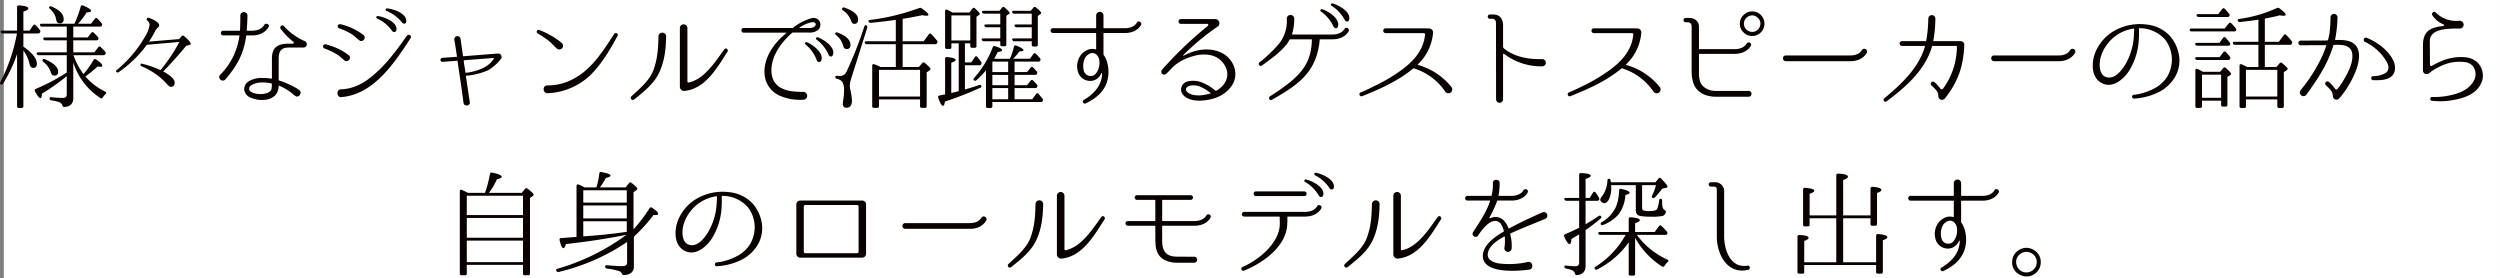<svg xmlns="http://www.w3.org/2000/svg" width="320.891mm" height="35.745mm" viewBox="0 0 909.612 101.325"><rect x="0" y="0" width="909.612" height="101.325" fill="#808080" stroke="none"/><title>06-title</title><g id="b8b63fc7-a7d1-4ef4-a5c1-a95b1fc7c835" data-name="レイヤー 2"><g id="aa05fd11-0fd3-41d1-a992-51c3f9667803" data-name="扉写真"><rect x="1.385" width="908.227" height="101.325" fill="#fff"/><path d="M7.537,19.982A51.655,51.655,0,0,1,2.415,30.809a.563.563,0,0,1-.874.208c-.25-.167-.292-.458-.084-.791A63.883,63.883,0,0,0,7.495,12.528H2.332a.718.718,0,0,1-.75-.541c-.083-.292.125-.5.625-.5h5.33V2.951a.581.581,0,0,1,.708-.625q3.372.188,3.373,1.125c0,.374-.583.75-1.791,1.125v6.912h2.249l1.332-1.915c.25-.374.583-.374.916-.042q.875.937,1.499,1.749a.684.684,0,0,1,.042.874.795.795,0,0,1-.749.375H9.827v4.789c3.248,2.248,4.914,4.33,4.914,6.246,0,.958-.458,1.499-1.374,1.499-.667,0-1.125-.541-1.333-1.583a12.621,12.621,0,0,0-2.207-4.747V38.971a.613.613,0,0,1-.666.666h-.999a.583.583,0,0,1-.625-.666Zm20.446-.583h7.661l1.416-1.833a.566.566,0,0,1,.916-.084,19.647,19.647,0,0,1,1.624,1.708.639.639,0,0,1,.042.875.772.772,0,0,1-.708.375H28.066A25.637,25.637,0,0,0,31.69,27.311a33.055,33.055,0,0,0,3.664-5.122.576.576,0,0,1,.916-.208c1.541 1,2.29,1.749,2.29,2.29,0,.25-.25.374-.708.374a4.361,4.361,0,0,1-.999-.125,46.691,46.691,0,0,1-4.456,3.664,22.118,22.118,0,0,0,7.204,5.497c.417.208.458.541.125.875a7.283,7.283,0,0,0-.999,1.249c-.25.375-.542.458-.875.208a23.921,23.921,0,0,1-9.868-12.951V36.098c0,1.957-1.083,3.039-3.248,3.164-.459,0-.583-.208-.708-.583a1.916,1.916,0,0,0-1.083-1.125,15.842,15.842,0,0,0-2.998-.708.653.653,0,0,1-.583-.708c0-.333.25-.458.666-.416a37.429,37.429,0,0,0,4.247.25c.875,0,1.333-.417,1.333-1.25V28.061a79.316,79.316,0,0,1-9.036,6.371c-.042,1.083-.208,1.624-.541,1.624-.417,0-1.125-.833-1.999-2.499a.588.588,0,0,1,.333-.875A71.637,71.637,0,0,0,25.609,26.728V20.44h-10.16a.729.729,0,0,1-.75-.5c-.166-.333.083-.541.583-.541H25.609V15.027H17.822a.728.728,0,0,1-.749-.5c-.125-.333.125-.541.583-.541h7.953V10.03H16.615a.729.729,0,0,1-.75-.5c-.125-.333.125-.541.625-.541H28.399a39.039,39.039,0,0,0,2.29-6.246.567.567,0,0,1,.875-.374c1.915.791,2.914,1.457,2.914,1.915,0,.333-.541.541-1.624.583a29.856,29.856,0,0,1-3.123,4.123h4.706l1.416-1.832a.565.565,0,0,1,.916-.042,20.158,20.158,0,0,1,1.499,1.666.752.752,0,0,1,.125.916.737.737,0,0,1-.708.334H27.983v3.955H33.23l1.291-1.665a.566.566,0,0,1,.916-.084c.541.541,1.041,1.041,1.499,1.54a.76.76,0,0,1,.125.916.742.742,0,0,1-.708.333H27.983ZM17.697,21.898c3.165,1.416,4.789,2.915,4.789,4.497a1.27,1.27,0,0,1-1.416,1.458c-.624,0-1.083-.458-1.291-1.333a7.93,7.93,0,0,0-2.706-3.664c-.292-.291-.375-.541-.209-.833A.621.621,0,0,1,17.697,21.898Zm2.415-19.155c2.915,1.208,4.373,2.748,4.373,4.58a1.313,1.313,0,0,1-1.458,1.499c-.749,0-1.166-.499-1.291-1.499a6.284,6.284,0,0,0-2.248-3.706c-.292-.291-.375-.541-.208-.791A.665.665,0,0,1,20.112,2.743Z" transform="translate(-1.324 -0.349)" fill="#090000"/><path d="M64.871,30.393c0,1.041-.458,1.54-1.416,1.54-.374,0-.832-.374-1.499-1.125A25.35,25.35,0,0,0,52.837,24.48a.571.571,0,0,1-.333-.833c.042-.167.291-.208.666-.083a38.303,38.303,0,0,1,6.538,2.29,57.708,57.708,0,0,0,6.87-10.244L54.752,16.651l-.249.333A42.883,42.883,0,0,1,44.55,26.561a.622.622,0,0,1-.916-.083c-.208-.167-.083-.417.25-.708A44.43,44.43,0,0,0,54.128,13.611,11.04,11.04,0,0,0,55.752,9.364a1.875,1.875,0,0,0-.75-1.458c-.333-.291-.416-.583-.166-.916q.188-.312.749-.125C58,7.781,59.25,8.697,59.25,9.613a.8.8,0,0,1-.375.666,4.607,4.607,0,0,0-1.208,1.583,39.008,39.008,0,0,1-2.123,3.623l10.951-.916.875-1a.566.566,0,0,1,.916-.083c1.624,1.332,2.415,2.29,2.415,2.748,0,.208-.125.375-.417.458l-1.207.333c-2.915,3.498-5.705,6.621-8.37,9.328C63.497,27.852,64.871,29.185,64.871,30.393Z" transform="translate(-1.324 -0.349)" fill="#090000"/><path d="M91.1,13.236a.19.19,0,0,0-.208.167c-.792,6.33-3.332,10.91-7.579,15.865-1.124,1.208-3.04-.541-1.874-1.708a24.753,24.753,0,0,0,6.996-14.158c.041-.084-.042-.167-.125-.167H82.48a.855.855,0,0,1,0-1.707h5.955a.19.19,0,0,0,.208-.167c.125-2.373.125-4.039.125-5.247-.167-1.79,2.665-1.79,2.582-.042,0,1.249-.084,3.081-.25,5.288a.179.179,0,0,0,.166.167h1.749c3.373,0,4.331-1.916,4.372-1.999.583-1.124,2.374-.291,1.583.75-.083.125-1.458,2.957-5.955,2.957ZM112.878,16.9a1.32,1.32,0,0,1-.791.708,1.277,1.277,0,0,1-.375.042h-5.247c-2.998,0-3.748,1.499-3.748,4.039v7.745a.278.278,0,0,0,.167.208,31.859,31.859,0,0,1,6.704,3.04s.333.25.542.375c1.415.874-.125,3.123-1.333,2.207a6.037,6.037,0,0,1-.666-.5,19.321,19.321,0,0,0-5.289-3.248c-.041-.042-.125,0-.125.084-.041.125,0,.249-.041.374a4.701,4.701,0,0,1-.375,1.708,4.039,4.039,0,0,1-1.041,1.541,6.118,6.118,0,0,1-2.998,1.374,10.914,10.914,0,0,1-3.081.042,10.644,10.644,0,0,1-2.915-.875,3.568,3.568,0,0,1-2.082-2.749,3.411,3.411,0,0,1,1.499-2.998,8.991,8.991,0,0,1,5.205-1.291,15.94,15.94,0,0,1,3.206.25.179.179,0,0,0,.167-.167V21.69c0-4.331,2.332-5.455,6.162-5.455h1.458a.343.343,0,0,0,.208-.625,27.239,27.239,0,0,1-4.664-4.789c-.499-.791.583-1.708,1.208-.958a22.157,22.157,0,0,0,7.579,5.455A1.241,1.241,0,0,1,112.878,16.9ZM100.219,30.892c0-.084-.083-.208-.167-.208a15.245,15.245,0,0,0-3.123-.334,7.952,7.952,0,0,0-4.247,1.041,1.582,1.582,0,0,0-.708,1.458c.042.416.458.874,1.166,1.166a7.725,7.725,0,0,0,4.664.374c.916-.208,2.04-.625,2.29-1.624A7.612,7.612,0,0,0,100.219,30.892Z" transform="translate(-1.324 -0.349)" fill="#090000"/><path d="M128.196,20.398a1.233,1.233,0,0,1-1.499,1.957c-.958-.708-1.749-1.582-2.79-2.207a23.883,23.883,0,0,0-4.539-2.165.78.78,0,0,1,.416-1.499A22.564,22.564,0,0,1,128.196,20.398ZM125.364,32.85c5.538-.208,9.661-3.04,13.575-6.746,4.039-3.79,7.245-8.287,10.452-12.784.541-.749,1.873.042,1.374.833-5.872,9.036-13.45,20.571-25.234,21.528-1.749.208-1.958-2.79-.209-2.831Zm8.162-19.78c1.29.916-.209,2.915-1.458,1.957-.958-.708-1.749-1.583-2.79-2.249a22.885,22.885,0,0,0-4.58-2.124.787.787,0,0,1,.458-1.499A21.485,21.485,0,0,1,133.526,13.07Zm12.075-2.166c-.041,1.208-1.041,1.458-1.665.625a13.524,13.524,0,0,0-5.414-4.456.453.453,0,0,1,.209-.874C139.523,6.157,145.477,7.656,145.602,10.904Zm3.54-3.081c.125,1.207-.958,1.499-1.583.666a13.601,13.601,0,0,0-5.621-4.164.471.471,0,0,1,.125-.916C142.895,3.367,148.85,4.533,149.142,7.823Z" transform="translate(-1.324 -0.349)" fill="#090000"/><path d="M179.117,25.812a24.32,24.32,0,0,1-8.161,2.082c-.084.042-.125.084-.125.125.666,4.331.749,5.08,1.415,9.369.375,1.54-2.082,1.873-2.29.374v-.041c-.666-5.247-1.332-9.411-2.165-15.158,0-.042-.042-.125-.083-.125l-5.372.416a.733.733,0,0,1-.125-1.458l5.247-.374a.111.111,0,0,0,.125-.125c-.084-.875-.292-1.791-.375-2.498,0,0-.333-2.207-.583-3.582a1.144,1.144,0,0,1,2.249-.416l.916,6.329c0,.084.041.084.125.084l12.7-1a1.267,1.267,0,0,1,.999,1.957A17.393,17.393,0,0,1,179.117,25.812Zm1.874-4.122c.083-.125-.042-.25-.167-.25l-10.66.833c-.083,0-.166.083-.125.125.125,1.416.458,2.915.625,4.33.042.042.083.125.125.125.291-.042.916-.125,1.457-.208C175.744,25.936,179.242,24.605,180.991,21.69Z" transform="translate(-1.324 -0.349)" fill="#090000"/><path d="M205.72,15.984a1.335,1.335,0,0,1,.125,1.916,1.372,1.372,0,0,1-1.915.125c-.999-.916-1.874-1.958-2.957-2.832a45.57,45.57,0,0,0-4.039-2.707c-.708-.416-.125-1.583.625-1.208A28.956,28.956,0,0,1,205.72,15.984Zm2.291,13.992a24.202,24.202,0,0,0,7.703-5.205c3.665-3.54,6.33-7.912,9.12-12.118a.702.702,0,0,1,1.207.708c-2.707,4.997-5.621,9.952-9.619,14.033a23.916,23.916,0,0,1-15.823,6.871c-1.874.084-1.999-2.832-.167-2.832A19.793,19.793,0,0,0,208.011,29.976Z" transform="translate(-1.324 -0.349)" fill="#090000"/><path d="M241.317,26.436c-1.874,4.289-5.746,7.287-9.286,10.119a.755.755,0,0,1-.999-1.125c2.915-2.707,6.621-5.747,8.037-9.578,1.499-4.039,1.749-7.995,1.832-12.242a1.395,1.395,0,0,1,2.79.042C243.607,18.108,243.149,22.355,241.317,26.436Zm9.12,6.996a1.572,1.572,0,0,1-1.749-1.458V10.529a1.375,1.375,0,0,1,2.748,0V29.976a.417.417,0,0,0,.5.416c5.788-1.333,9.619-7.62,12.95-12.118.541-.75,1.582.125,1.166.833C262.263,24.979,258.058,32.6,250.438,33.433Z" transform="translate(-1.324 -0.349)" fill="#090000"/><path d="M298.776,11.404a5.183,5.183,0,0,1-3.248.791h-5.663a.582.582,0,0,0-.375.125c-4.08,3.581-7.911,8.911-7.453,14.449.499,6.246,6.496,7.079,11.493,6.996a1.437,1.437,0,0,1,.083,2.873,18.497,18.497,0,0,1-8.37-1.374,9.254,9.254,0,0,1-5.705-7.621c-.624-5.913,3.207-11.493,7.787-15.157a.145.145,0,0,0-.083-.25H271.918a.854.854,0,1,1,0-1.708h17.697a.583.583,0,0,0,.25-.083,19.687,19.687,0,0,1,6.538-3.415,2.824,2.824,0,0,1,2.706.5A2.593,2.593,0,0,1,298.776,11.404Zm-2.123-2.957a12.785,12.785,0,0,0-4.373,1.874.107.107,0,0,0,.042.208h3.623a3.07,3.07,0,0,0,1.707-.499C298.693,9.114,297.902,8.239,296.653,8.447Zm3.581,13.617c-.333,1.166-1.374,1.124-1.749.166a13.279,13.279,0,0,0-4.081-5.705.474.474,0,0,1,.416-.833C295.612,15.859,300.983,18.899,300.234,22.064Zm4.247-2.082c-.208,1.207-1.332,1.207-1.707.208a13.595,13.595,0,0,0-4.331-5.413.476.476,0,0,1,.333-.875C299.609,14.069,305.065,16.776,304.481,19.982Z" transform="translate(-1.324 -0.349)" fill="#090000"/><path d="M306.058,12.195c3.124,1.166,4.706,2.665,4.706,4.497q0,1.499-1.374,1.499c-.708,0-1.083-.416-1.291-1.208a7.052,7.052,0,0,0-2.582-3.873q-.499-.437-.25-.75A.616.616,0,0,1,306.058,12.195Zm10.785-1.707-5.704,18.072a11.25,11.25,0,0,0-.625,2.956,6.806,6.806,0,0,0,.208,1.499,25.268,25.268,0,0,1,.583,3.873c0,1.749-.666,2.665-1.999,2.665-.916,0-1.332-.5-1.332-1.499,0-.042.042-.333.083-.833.125-.708.208-1.374.25-1.915a19.33,19.33,0,0,0,.125-2.249c0-1.707-.416-2.873-1.208-3.456a4.236,4.236,0,0,0-1.374-.583.641.641,0,0,1-.583-.666c0-.333.25-.458.667-.417a5.002,5.002,0,0,0,.749.042,2.554,2.554,0,0,0,2.582-1.416,143.083,143.083,0,0,0,6.537-16.573c.167-.458.458-.625.75-.375A.673.673,0,0,1,316.843,10.488Zm-8.286-7.371c3.331,1.166,4.997,2.582,4.997,4.331,0,1.041-.458,1.582-1.416,1.582-.541,0-.958-.416-1.208-1.249a7.487,7.487,0,0,0-2.914-3.664c-.334-.25-.417-.5-.25-.791A.612.612,0,0,1,308.557,3.117ZM327.254,24.73V16.442H316.718a.748.748,0,0,1-.749-.541c-.125-.333.083-.541.583-.541h10.702V7.573c-2.915.416-5.955.791-9.12,1.083a.759.759,0,0,1-.791-.458c-.125-.292.083-.542.541-.583A80.011,80.011,0,0,0,335.748,3.284a.912.912,0,0,1,.916.083c1.624,1.166,2.457,1.915,2.457,2.332,0,.25-.25.375-.708.375a7.543,7.543,0,0,1-1.457-.208c-3.29.666-5.663,1.125-7.204,1.333V15.36h7.662l1.832-2.499c.292-.374.583-.416.916-.083a25.943,25.943,0,0,1,2.041,2.29.701.701,0,0,1,.124.875.76.76,0,0,1-.749.499H329.752V24.73h5.913l1.208-1.416a.566.566,0,0,1,.916-.083c1.415,1.166,2.082,1.915,2.082,2.248a.529.529,0,0,1-.292.458l-1.082.708V38.971c0,.416-.209.625-.667.625H336.748c-.458,0-.667-.208-.667-.625v-2.457H321.132v2.457c0,.416-.208.625-.666.625h-1.124c-.458,0-.666-.208-.666-.625V24.271c0-.5.291-.708.749-.541a13.253,13.253,0,0,1,2.249,1Zm-6.122,1.041v9.702h14.949V25.77Z" transform="translate(-1.324 -0.349)" fill="#090000"/><path d="M354.023,4.908l1.124-1.458a.544.544,0,0,1,.916-.042c1.207,1.083,1.749,1.749,1.749,1.998a.501.501,0,0,1-.25.374l-.958.666V17.067a.594.594,0,0,1-.666.666h-.916a.594.594,0,0,1-.666-.666v-.958h-1.957v6.954h2.29l1.332-1.957c.292-.375.625-.416.916-.042.458.541.916,1.166,1.374,1.791a.899.899,0,0,1,0,.916c-.124.25-.333.333-.707.333h-5.205v8.786a.461.461,0,0,0,.208-.041c.166-.042.333-.084.458-.125,1.166-.333,2.665-.791,4.539-1.458.458-.124.749.042.791.5.041.25-.084.416-.458.541a122.901,122.901,0,0,1-12.826,4.997c-.124,1.041-.333,1.541-.666,1.541-.5,0-1.082-.958-1.749-2.915a.569.569,0,0,1,.5-.833c.874-.208,1.291-.25,1.332-.291l.667-.084V21.731a.581.581,0,0,1,.708-.625c2.082.208,3.123.583,3.123,1.041,0,.333-.5.666-1.583,1.041V34.182c.417-.083.875-.208,1.458-.333l1.249-.333V16.109h-2.665v1.416a.552.552,0,0,1-.625.625h-.999c-.458,0-.666-.208-.666-.625V4.367c0-.499.333-.708.791-.458l-.417-.208a.928.928,0,0,1,.209.125c.749.333,1.415.708,2.082,1.083Zm-6.538,1.041v9.119h6.871V5.949Zm12.575,20.029a40.57,40.57,0,0,1-3.497,3.581.706.706,0,0,1-.958-.042c-.167-.208-.125-.458.125-.791a35.432,35.432,0,0,0,6.787-11.16.586.586,0,0,1,.833-.416c1.707.5,2.582 1,2.582,1.458,0,.291-.542.541-1.583.666-.791,1.54-1.249,2.373-1.29,2.457h5.704a21.167,21.167,0,0,0,1.458-4.331c.083-.458.374-.625.833-.458,1.79.666,2.665,1.249,2.665,1.665,0,.25-.5.416-1.5.459a19.275,19.275,0,0,1-2.29,2.665h6.121l1.25-1.708a.55.55,0,0,1,.916-.125q.749.749,1.499,1.624a.744.744,0,0,1-.625,1.25h-8.619v3.789H375.01l1.291-1.583a.546.546,0,0,1,.916-.084c.417.459.875.916,1.291,1.416a.706.706,0,0,1,.125.875.754.754,0,0,1-.749.416h-7.412v3.748H375.01l1.291-1.624a.544.544,0,0,1,.916-.042c.458.416.916.916,1.374,1.416a.747.747,0,0,1,.084.916.692.692,0,0,1-.708.375h-7.495v4.081h6.412l1.374-1.874a.53.53,0,0,1,.916-.084c.542.583,1,1.166,1.458,1.708a.642.642,0,0,1,.042.875.762.762,0,0,1-.75.375H362.393v1.499a.582.582,0,0,1-.624.666h-1.041a.595.595,0,0,1-.667-.666Zm5.205-16.74V5.324h-5.829a.782.782,0,0,1-.791-.458c-.167-.333.083-.583.583-.583h5.746l.916-1.124a.604.604,0,0,1,.958-.083c1.207,1.041,1.832,1.707,1.832,1.998a.503.503,0,0,1-.25.374l-.958.625V16.526a.583.583,0,0,1-.624.666h-.916a.595.595,0,0,1-.667-.666V15.36h-5.954a.831.831,0,0,1-.75-.459c-.208-.333.042-.583.583-.583h6.121V10.28H360.27a.763.763,0,0,1-.75-.499c-.166-.333.083-.541.583-.541Zm-2.873,13.534v3.789h5.747v-3.789Zm0,4.83v3.748h5.747V27.602Zm0,4.789v4.081h5.747V32.392ZM376.718,9.239V5.324h-6.371a.728.728,0,0,1-.75-.5c-.125-.333.125-.541.625-.541h6.121l.958-1.124a.603.603,0,0,1,.957-.083c1.25.999,1.874,1.665,1.874,1.957a.602.602,0,0,1-.333.5l-.874.625V16.609a.583.583,0,0,1-.625.666h-.916a.594.594,0,0,1-.666-.666V15.36H370.43a.847.847,0,0,1-.791-.459c-.167-.333.041-.583.583-.583h6.496V10.28h-5.414a.784.784,0,0,1-.791-.458c-.208-.334.042-.583.542-.583Z" transform="translate(-1.324 -0.349)" fill="#090000"/><path d="M410.607,12.362h-7.62a.153.153,0,0,0-.167.167v7.579a.589.589,0,0,0,.084.25c1.707,2.374,2.082,6.122,1.415,8.953-.957,4.206-4.247,6.913-7.995,8.662-.832.374-1.457-.875-.666-1.25,3.665-2.165,6.579-5.288,6.663-9.66,0-.125-.167-.167-.25-.042a6.899,6.899,0,0,1-.75,1.166,4.222,4.222,0,0,1-4.08,1.541,4.594,4.594,0,0,1-3.707-3.29,6.835,6.835,0,0,1,.417-5.039,5.936,5.936,0,0,1,4.081-3.207,5.132,5.132,0,0,1,1.957.125c.083.042.166-.042.166-.125V12.528c0-.125-.083-.167-.208-.167H384.415a.875.875,0,0,1,0-1.749h15.532a.19.19,0,0,0,.208-.167V6.032a1.333,1.333,0,1,1,2.665,0v4.414a.18.18,0,0,0,.167.167h7.62c3.331,0,4.289-1.915,4.331-1.998.499-1,1.957-.208,1.582.75C416.438,9.488,415.063,12.362,410.607,12.362ZM398.323,19.69a3.712,3.712,0,0,0-2.54,2.54,6.723,6.723,0,0,0-.166,3.623,2.543,2.543,0,0,0,1.915,2.082,2.448,2.448,0,0,0,2.498-.791,6.377,6.377,0,0,0,1.291-4.664C401.238,21.065,400.114,19.357,398.323,19.69Z" transform="translate(-1.324 -0.349)" fill="#090000"/><path d="M449.453,31.6a11.485,11.485,0,0,1-5.372,4.164A14.947,14.947,0,0,1,441,36.639a19.906,19.906,0,0,1-3.082.333c-1.998.042-4.372-.375-5.871-1.832a3.264,3.264,0,0,1-.916-1.499,3.048,3.048,0,0,1,2.582-3.706,8.26,8.26,0,0,1,4.58.291,17.402,17.402,0,0,1,5.289,3.123.2.2,0,0,0,.291,0,8.387,8.387,0,0,0,3.248-3.123,5.722,5.722,0,0,0,.458-4.664,7.764,7.764,0,0,0-2.915-3.914c-2.623-1.833-6.412-1.749-9.327-.833a18.111,18.111,0,0,0-6.413,3.165c-1.124.916-1.999,1.999-3.04,2.998-1.291,1.416-2.748-.291-1.624-1.416A136.667,136.667,0,0,1,440.833,9.738a.408.408,0,0,0-.291-.708h-9.536a.875.875,0,1,1,0-1.749H443.457a1.535,1.535,0,0,1,1.124,2.582,90.005,90.005,0,0,0-12.742,10.535.139.139,0,0,0,.166.208c4.498-2.415,9.578-3.123,13.867-.999C450.119,21.731,452.451,27.227,449.453,31.6Zm-7.745,2.748c.083-.042.125-.167.041-.208a17.327,17.327,0,0,0-3.914-2.332,6.395,6.395,0,0,0-3.664-.25c-1.291.374-1.791,1.415-.875,2.248,1.208,1.125,3.123,1.291,4.622,1.25A18.336,18.336,0,0,0,441.708,34.349Z" transform="translate(-1.324 -0.349)" fill="#090000"/><path d="M486.133,14.652h-4.497a.152.152,0,0,0-.166.166v.334c-1.208,11.826-8.204,16.282-17.365,21.487-.791.5-1.457-.708-.749-1.208,9.91-6.413,15.115-10.785,15.282-20.613a.152.152,0,0,0-.167-.166h-7.703a.297.297,0,0,0-.25.125,14.631,14.631,0,0,1-.916,1.499c-2.415,3.164-5.871,5.496-9.119,7.912a.726.726,0,0,1-.916-1.125,51.168,51.168,0,0,0,7.037-6.704,13.209,13.209,0,0,0,2.915-9.203,1.354,1.354,0,0,1,2.706-.084,18.26,18.26,0,0,1-.791,5.663c-.041.084.042.167.125.167h14.574c3.332,0,4.331-1.915,4.373-1.999.499-.999,1.998-.167,1.54.75C492.005,11.779,490.63,14.652,486.133,14.652Zm2.082-4.914c-.249,1.208-1.291,1.125-1.749.167a13.77,13.77,0,0,0-4.538-5.372.463.463,0,0,1,.374-.833C483.094,3.784,488.673,6.365,488.215,9.738Zm4.039-2.54c-.083,1.208-1.249,1.291-1.707.333a13.429,13.429,0,0,0-4.747-5.08.47.47,0,0,1,.292-.875C486.924,1.702,492.588,3.909,492.254,7.198Z" transform="translate(-1.324 -0.349)" fill="#090000"/><path d="M527.227,33.766a21.445,21.445,0,0,0-11.452-8.537.256.256,0,0,0-.291.042,28.405,28.405,0,0,1-2.498,1.915c-4.831,3.457-10.452,5.913-15.949,8.12a.744.744,0,1,1-.541-1.375c2.04-.791,3.956-1.832,5.871-2.748a62.439,62.439,0,0,0,8.911-5.372c4.414-3.248,8.037-7.246,8.537-12.909a.43.43,0,0,0-.458-.5H505.448a.875.875,0,0,1,0-1.749h14.366l1.582.042a1.435,1.435,0,0,1,1.332,1.499v.083A17.71,17.71,0,0,1,517.19,23.771c-.083.042-.041.167.042.208a23.825,23.825,0,0,1,12.201,8.037A1.408,1.408,0,0,1,527.227,33.766Z" transform="translate(-1.324 -0.349)" fill="#090000"/><path d="M562.532,24.48a22.156,22.156,0,0,1-13.908-4.497.269.269,0,0,0-.416.25V36.514a1.271,1.271,0,1,1-2.541-.083l-.041-27.858c-.042-.749-.5-1.374-1.124-1.374h-1.083a.791.791,0,0,1,0-1.582h1.207c2.291,0,3.457,1.415,3.582,3.706v7.912a1.085,1.085,0,0,0,.416.833c3.539,2.748,8.078,3.915,13.825,3.79A1.312,1.312,0,0,1,562.532,24.48Z" transform="translate(-1.324 -0.349)" fill="#090000"/><path d="M603.002,33.766A21.445,21.445,0,0,0,591.55,25.229a.256.256,0,0,0-.291.042,28.392,28.392,0,0,1-2.498,1.915c-4.831,3.457-10.452,5.913-15.949,8.12a.744.744,0,1,1-.541-1.375c2.04-.791,3.956-1.832,5.871-2.748a62.439,62.439,0,0,0,8.911-5.372c4.414-3.248,8.037-7.246,8.537-12.909a.43.43,0,0,0-.458-.5H581.224a.875.875,0,0,1,0-1.749H595.59l1.582.042a1.435,1.435,0,0,1,1.332,1.499v.083a17.71,17.71,0,0,1-5.538,11.493c-.083.042-.041.167.042.208a23.825,23.825,0,0,1,12.201,8.037A1.408,1.408,0,0,1,603.002,33.766Z" transform="translate(-1.324 -0.349)" fill="#090000"/><path d="M637.267,33.433a1.079,1.079,0,1,1,.166,2.123H626.356a16.311,16.311,0,0,1-2.665-.166c-2.915-.5-5.372-2.041-6.246-4.872a12.975,12.975,0,0,1-.625-3.873V9.863a1.403,1.403,0,0,0-1.415-1.416h-.75a.791.791,0,0,1,0-1.582h1.208c2.165,0,3.622,1.291,3.622,3.206v7.995a.18.18,0,0,0,.167.167h12.784c3.372,0,4.33-1.915,4.372-1.999a.877.877,0,0,1,1.582.75c-.083.125-1.457,2.957-5.954,2.957H619.652a.18.18,0,0,0-.167.167v6.454a11.337,11.337,0,0,0,.333,3.206c.792,2.624,3.54,3.665,5.747,3.665Zm4.872-27.483a4.321,4.321,0,0,1,1.166,2.998,4.415,4.415,0,0,1-1.458,3.331,4.247,4.247,0,0,1-2.998,1.166,4.313,4.313,0,0,1-3.331-1.499,4.251,4.251,0,0,1-1.166-2.998,4.146,4.146,0,0,1,1.499-3.248,4.291,4.291,0,0,1,2.998-1.208A4.392,4.392,0,0,1,642.139,5.949ZM636.601,6.99a2.88,2.88,0,0,0-.75,1.957,2.836,2.836,0,0,0,1,2.248,2.907,2.907,0,0,0,1.998.75,2.701,2.701,0,0,0,2.207-.999,2.947,2.947,0,0,0,.791-1.999,2.66,2.66,0,0,0-1.041-2.165,2.707,2.707,0,0,0-1.957-.833A3.014,3.014,0,0,0,636.601,6.99Z" transform="translate(-1.324 -0.349)" fill="#090000"/><path d="M651.002,22.605a1.044,1.044,0,0,1,0-2.082h23.652c3.04,0,3.998-1.749,4.039-1.832a1.031,1.031,0,0,1,1.916.75c-.083.124-1.458,3.165-5.955,3.165Z" transform="translate(-1.324 -0.349)" fill="#090000"/><path d="M714.708,15.318a1.351,1.351,0,0,1,1.332,1.374v.042c-.375,7.912-2.29,13.325-7.079,19.446a1.417,1.417,0,0,1-1.915.208,1.393,1.393,0,0,1-.458-.958c-.042-1.624-.708-2.249-1.999-3.54l-.541-.5a.81.81,0,0,1,1.165-1.124,14.813,14.813,0,0,1,2.124,2.332.584.584,0,0,0,.958,0,26.041,26.041,0,0,0,5.038-15.366c0-.125-.083-.167-.208-.167h-8.619c-.125,0-.209.042-.209.167-2.623,8.828-9.619,14.783-16.531,19.988a.696.696,0,0,1-.874-1.083c6.704-5.538,12.658-11.368,14.824-18.905,0-.084-.042-.167-.125-.167h-8.245a.875.875,0,0,1,0-1.749h8.62c.124,0,.208-.042.208-.167a48.604,48.604,0,0,0,.749-8.079,1.292,1.292,0,0,1,2.582.042,47.708,47.708,0,0,1-.75,8.037c-.041.084.042.167.125.167Z" transform="translate(-1.324 -0.349)" fill="#090000"/><path d="M726.777,22.605a1.044,1.044,0,0,1,0-2.082H750.43c3.04,0,3.998-1.749,4.039-1.832a1.031,1.031,0,0,1,1.916.75c-.083.124-1.458,3.165-5.955,3.165Z" transform="translate(-1.324 -0.349)" fill="#090000"/><path d="M794.273,21.69a11.867,11.867,0,0,1-2.249,7.704,14.631,14.631,0,0,1-5.122,4.414,23.272,23.272,0,0,1-9.077,2.415c-.875.084-1.041-1.291-.167-1.374A20.781,20.781,0,0,0,785.902,32.1a12.308,12.308,0,0,0,4.039-3.997,12.609,12.609,0,0,0,1.624-6.371,12.082,12.082,0,0,0-2.457-6.954,12.376,12.376,0,0,0-9.369-4.165.179.179,0,0,0-.166.167v.5a28.979,28.979,0,0,1-.042,3.206,23.88,23.88,0,0,1-3.539,11.618c-2.166,3.331-6.413,6.787-10.411,4.206-3.581-2.29-3.248-7.704-1.79-11.118a16.219,16.219,0,0,1,9.119-8.745,18.953,18.953,0,0,1,9.453-1.166,13.343,13.343,0,0,1,8.411,4.081,14.055,14.055,0,0,1,3.498,8.245ZM777.824,10.904a.179.179,0,0,0-.167-.167,15.375,15.375,0,0,0-4.081,1.208,14.761,14.761,0,0,0-8.078,9.786c-.458,2.373-.416,6.204,2.582,6.787,2.956.5,5.247-2.623,6.579-4.789a22.924,22.924,0,0,0,2.998-9.411c.125-1.333.125-2.332.167-3.04Z" transform="translate(-1.324 -0.349)" fill="#090000"/><path d="M810.757,10.738l1.499-1.873a.545.545,0,0,1,.916-.042,22.987,22.987,0,0,1,1.582,1.79.706.706,0,0,1,.125.875.688.688,0,0,1-.666.291H798.764a.654.654,0,0,1-.708-.541q-.124-.499.625-.499Zm-1.916,5.205,1.374-1.832a.545.545,0,0,1,.916-.042c.417.499.958,1.083,1.458,1.749a.699.699,0,0,1,.083.916.767.767,0,0,1-.666.249H800.804a.728.728,0,0,1-.749-.499c-.125-.333.125-.541.625-.541Zm.042,5.205,1.374-1.791a.57.57,0,0,1,.916-.083A18.127,18.127,0,0,1,812.63,20.94a.696.696,0,0,1,.042.916.783.783,0,0,1-.708.334H800.846a.781.781,0,0,1-.791-.5c-.125-.333.125-.541.625-.541Zm.208,5.33,1.124-1.333a.61.61,0,0,1,.958-.083c1.291,1.124,1.915,1.832,1.915,2.165,0,.208-.124.375-.416.541l-.916.541v10.16a.583.583,0,0,1-.625.666h-.999a.594.594,0,0,1-.666-.666v-1.499h-6.954v1.999a.613.613,0,0,1-.667.666h-1.082a.613.613,0,0,1-.666-.666V25.936c0-.499.333-.708.749-.499a12.934,12.934,0,0,1,1.999,1.041Zm-.708-20.987,1.499-1.874a.566.566,0,0,1,.916-.083,22.743,22.743,0,0,1,1.583,1.832.64.64,0,0,1,.041.874c-.125.208-.291.292-.666.292H801.262a.673.673,0,0,1-.707-.541c-.125-.291.125-.5.583-.5ZM802.512,27.52v8.411h6.954V27.52ZM818.96,24.73h4.081V16.651h-8.578a.673.673,0,0,1-.708-.541c-.125-.333.125-.541.583-.541h8.703V7.49c-1.666.291-3.915.541-6.663.875a.755.755,0,0,1-.833-.458c-.125-.333.042-.583.5-.666a48.871,48.871,0,0,0,13.7-3.956.825.825,0,0,1,.916.083c1.54,1.125,2.29,1.874,2.29,2.291,0,.291-.208.416-.75.416a6.385,6.385,0,0,1-1.374-.167c-1.291.375-3.081.75-5.455,1.208v8.453h5.081l1.79-2.415c.292-.375.625-.417.916-.084a27.271,27.271,0,0,1,1.999,2.249.752.752,0,0,1,.083.875.73.73,0,0,1-.708.458h-9.161V24.73h4.206l1.166-1.333a.566.566,0,0,1,.916-.083c1.333,1.083,2.041,1.79,2.041,2.124,0,.166-.125.291-.417.499l-.999.666V39.012a.552.552,0,0,1-.625.625h-1.083a.583.583,0,0,1-.666-.625V36.514H818.502v2.498a.552.552,0,0,1-.625.625h-1.041a.583.583,0,0,1-.666-.625V24.271c0-.5.291-.666.749-.541.542.25,1.083.5,1.624.791Zm-.458,1.041v9.702h11.409V25.77Z" transform="translate(-1.324 -0.349)" fill="#090000"/><path d="M858.638,17.109c2.624,3.706-.416,10.369-2.665,14.117a29.425,29.425,0,0,1-2.456,3.623,15.395,15.395,0,0,1-1.083,1.291l-.042.042a1.27,1.27,0,0,1-1.832.083,1.66,1.66,0,0,1-.458-1.041c-.083-1.499-.666-2.082-1.999-3.373l-.541-.541c-.75-.75.416-1.832,1.166-1.124l.541.5a13.91,13.91,0,0,1,1.666,1.957.584.584,0,0,0,.958,0,29.662,29.662,0,0,0,1.915-2.748c1.915-3.248,3.748-6.662,3.373-9.952-.375-3.206-3.623-3.414-6.663-3.248-.083,0-.208.084-.208.167-.416,1.332-.916,2.706-1.457,3.997-2.082,5.122-5.247,9.578-8.328,13.908a1.305,1.305,0,0,1-1.874.292,1.319,1.319,0,0,1-.333-1.791c.166-.25.333-.416.458-.583a56.965,56.965,0,0,0,7.703-12.409c.458-1.083.875-2.207,1.249-3.331.042-.083-.041-.167-.124-.167l-9.12.042a.855.855,0,1,1,0-1.707s9.328,0,9.661-.042a.213.213,0,0,0,.208-.167,20.975,20.975,0,0,0,.541-2.374,50.788,50.788,0,0,0,.375-5.871,1.27,1.27,0,1,1,2.54.042,44.602,44.602,0,0,1-.874,8.037c0,.083.041.167.125.167C854.141,14.818,857.056,14.985,858.638,17.109Zm12.243,11.452c-1.791,1.041-4.123.999-6.122.958a.732.732,0,0,1-.041-1.458,9.322,9.322,0,0,0,4.414-1.041c1.624-1.041,1.457-2.582.583-4.164a17.979,17.979,0,0,0-7.954-7.287.812.812,0,0,1,.708-1.458c3.873,1.583,7.87,4.497,9.702,8.37C873.129,24.562,873.046,27.27,870.881,28.561Z" transform="translate(-1.324 -0.349)" fill="#090000"/><path d="M903.896,31.017c-1.708,3.414-5.747,4.997-9.827,5.705a25.535,25.535,0,0,1-7.871.292h-.041c-.875-.084-.708-1.499.125-1.375a26.615,26.615,0,0,0,7.287-.791c3.581-.833,6.454-2.457,7.828-5.122a4.763,4.763,0,0,0-.458-5.455,4.638,4.638,0,0,0-2.748-1.333c-4.622-.5-7.912.708-11.784,3.082-.667.416-1.333,1.332-2.207,1.29a1.297,1.297,0,0,1-1.291-1.29V16.859c0-3.582,1.249-5.58,4.289-6.496a13.958,13.958,0,0,1,3.04-.5.36.36,0,0,0,.124-.666,8.252,8.252,0,0,1-3.997-3.248c-.625-.791.625-1.749,1.208-1.041a10.434,10.434,0,0,0,8.453,2.998,1.526,1.526,0,0,1,1.665,1.124,1.439,1.439,0,0,1-1.416,1.708c-3.747,0-10.535-.167-10.868,4.289l.042,8.911a.478.478,0,0,0,.708.375c4.289-2.457,7.787-3.498,12.284-3.123a7.798,7.798,0,0,1,3.872,1.5,6.793,6.793,0,0,1,2.332,6.163A6.713,6.713,0,0,1,903.896,31.017Z" transform="translate(-1.324 -0.349)" fill="#090000"/><path d="M177.782,70.53a41.809,41.809,0,0,0,1.79-6.829.602.602,0,0,1,.792-.541q3.497.687,3.497,1.499c0,.375-.583.666-1.707.875a25.451,25.451,0,0,1-2.956,4.997h11.951l1.207-1.458a.59.59,0,0,1,.916-.084c1.458,1.125,2.207,1.833,2.207,2.207a.565.565,0,0,1-.291.458l-1.041.708V99.846a.613.613,0,0,1-.667.666h-1.249a.582.582,0,0,1-.624-.666v-3.123H171.161v3.123a.613.613,0,0,1-.666.666h-1.249a.583.583,0,0,1-.625-.666V69.947c0-.458.291-.666.749-.5.75.334,1.5.708,2.291,1.083Zm-6.621,1.041v7.037h20.446V71.571Zm20.446,15.282V79.649H171.161v7.204Zm0,8.87V87.894H171.161v7.829Z" transform="translate(-1.324 -0.349)" fill="#090000"/><path d="M229.494,88.394a75.677,75.677,0,0,1-24.901,10.91.684.684,0,0,1-.833-.374c-.208-.375-.042-.666.375-.791A78.634,78.634,0,0,0,229.244,85.771q-10.119,2.061-21.986,3.373c-.334,1-.667,1.5-.958,1.5-.458,0-.916-.958-1.374-2.915-.084-.499.125-.75.583-.75,1.041-.083,2.082-.167,3.039-.25l2.541-.167v-18.53c0-.499.291-.708.749-.541a9.155,9.155,0,0,1,1.624.75l.541.291h4.331a28.269,28.269,0,0,0,1.041-5.038c.042-.458.292-.625.791-.542,2.207.417,3.29.833,3.29,1.291,0,.333-.542.583-1.707.875a22.56,22.56,0,0,1-2.166,3.414h9.369l1.208-1.54a.61.61,0,0,1,.958-.084c1.415,1.083,2.082,1.791,2.082,2.124a.664.664,0,0,1-.375.541l-.999.708V83.814a55.632,55.632,0,0,0,5.829-7.703c.208-.375.542-.417.916-.167,1.499.958,2.207,1.708,2.207,2.166q0,.5-.999.499c-.25,0-.458-.042-.666-.042a59.939,59.939,0,0,1-7.163,7.912V97.222c0,1.915-1.041,2.957-3.164,3.164-.167,0-.333.042-.458.042-.417.042-.583-.167-.75-.541a1.651,1.651,0,0,0-1.041-.916,26.317,26.317,0,0,0-4.414-.916.657.657,0,0,1-.624-.708c0-.333.25-.541.666-.499,2.207.208,4.081.333,5.621.333,1.166,0,1.708-.458,1.708-1.374Zm-.125-14.325V69.572H213.545V74.07Zm0,5.747V75.111H213.545v4.706Zm0,1.041H213.545V86.354c5.539-.375,10.785-.916,15.824-1.665Z" transform="translate(-1.324 -0.349)" fill="#090000"/><path d="M278.625,82.69a11.867,11.867,0,0,1-2.249,7.704,14.632,14.632,0,0,1-5.122,4.414,23.272,23.272,0,0,1-9.077,2.415c-.875.084-1.041-1.291-.167-1.374A20.777,20.777,0,0,0,270.255,93.1a12.309,12.309,0,0,0,4.039-3.997,12.599,12.599,0,0,0,1.624-6.371,12.082,12.082,0,0,0-2.457-6.954,12.376,12.376,0,0,0-9.369-4.165.179.179,0,0,0-.166.167v.5a29.029,29.029,0,0,1-.042,3.206,23.879,23.879,0,0,1-3.539,11.618c-2.166,3.331-6.413,6.787-10.411,4.206-3.581-2.29-3.248-7.704-1.79-11.118a16.219,16.219,0,0,1,9.119-8.745,18.953,18.953,0,0,1,9.453-1.166,13.343,13.343,0,0,1,8.411,4.081,14.055,14.055,0,0,1,3.498,8.245ZM262.177,71.904a.18.18,0,0,0-.167-.167,15.376,15.376,0,0,0-4.081,1.208,14.761,14.761,0,0,0-8.078,9.786c-.458,2.373-.416,6.204,2.582,6.787,2.956.5,5.247-2.623,6.579-4.789a22.924,22.924,0,0,0,2.998-9.411c.125-1.333.125-2.332.167-3.039Z" transform="translate(-1.324 -0.349)" fill="#090000"/><path d="M315.055,73.32a1.387,1.387,0,0,1,1.374,1.374V92.684a1.423,1.423,0,0,1-1.374,1.415H292.443a1.423,1.423,0,0,1-1.374-1.415V74.694a1.414,1.414,0,0,1,1.374-1.374ZM293.775,91.934a.551.551,0,0,0,.542.541h18.863a.551.551,0,0,0,.541-.541V75.485a.551.551,0,0,0-.541-.541H294.317a.551.551,0,0,0-.542.541Z" transform="translate(-1.324 -0.349)" fill="#090000"/><path d="M330.621,83.606a1.044,1.044,0,0,1,0-2.082h23.652c3.04,0,3.998-1.749,4.039-1.832a1.031,1.031,0,0,1,1.916.75c-.083.124-1.458,3.165-5.955,3.165Z" transform="translate(-1.324 -0.349)" fill="#090000"/><path d="M378.503,87.436c-1.874,4.289-5.746,7.287-9.286,10.119a.755.755,0,0,1-.999-1.125c2.915-2.707,6.621-5.747,8.037-9.578,1.499-4.039,1.749-7.995,1.832-12.242a1.395,1.395,0,0,1,2.79.042C380.793,79.108,380.335,83.356,378.503,87.436Zm9.12,6.996a1.572,1.572,0,0,1-1.749-1.458V71.529a1.375,1.375,0,0,1,2.748,0V90.976a.417.417,0,0,0,.5.416c5.788-1.333,9.619-7.62,12.95-12.118.541-.75,1.582.125,1.166.833C399.448,85.979,395.243,93.6,387.623,94.433Z" transform="translate(-1.324 -0.349)" fill="#090000"/><path d="M435.878,82.481H424.344a.179.179,0,0,0-.167.167v3.54c0,1.874-.166,3.997.875,5.621.957,1.541,2.831,1.916,4.538,1.916l6.08.042a1.089,1.089,0,1,1,.167,2.166h-6.33a9.549,9.549,0,0,1-4.289-.916A5.565,5.565,0,0,1,422.636,92.6a8.275,8.275,0,0,1-.874-3.332c-.083-1.083-.083-2.082-.083-3.081v-3.54a.191.191,0,0,0-.208-.167h-9.786a.854.854,0,1,1,0-1.708h9.786a.191.191,0,0,0,.208-.167V73.237a.191.191,0,0,0-.208-.167h-6.413a.854.854,0,1,1,0-1.707h19.446a.854.854,0,1,1,0,1.707h-10.16a.179.179,0,0,0-.167.167v7.371a.179.179,0,0,0,.167.167h11.534c3.331,0,4.331-1.915,4.372-1.998a.849.849,0,0,1,1.541.708C441.75,79.608,440.375,82.481,435.878,82.481Z" transform="translate(-1.324 -0.349)" fill="#090000"/><path d="M482.093,76.152c-.083.124-1.457,2.998-5.954,2.998h-6.205c-.124,0-.166.084-.208.167a24.27,24.27,0,0,1-.041,2.457c-.209,8.245-8.87,14.283-15.699,17.031a.721.721,0,0,1-.708-1.249c5.788-2.457,13.742-8.745,13.7-15.865,0-.916-.042-1.458-.042-2.374a.179.179,0,0,0-.166-.167H454.027a.854.854,0,1,1,0-1.708h22.111c3.373,0,4.331-1.915,4.372-1.999A.868.868,0,0,1,482.093,76.152Zm-6.204-4.456a.854.854,0,1,0,0-1.708H458.274a.855.855,0,0,0,0,1.708Zm.541-6.038a.467.467,0,0,0-.291.875,13.639,13.639,0,0,1,4.997,4.914c.541.916,1.582.75,1.707-.458C483.01,67.74,477.222,65.7,476.43,65.658Zm3.581-2.457a.479.479,0,0,0-.208.916,13.683,13.683,0,0,1,5.205,4.622c.542.916,1.666.708,1.666-.499C486.674,64.95,480.844,63.243,480.011,63.201Z" transform="translate(-1.324 -0.349)" fill="#090000"/><path d="M500.909,87.436c-1.874,4.289-5.746,7.287-9.286,10.119a.755.755,0,0,1-.999-1.125c2.915-2.707,6.621-5.747,8.037-9.578,1.499-4.039,1.749-7.995,1.832-12.242a1.395,1.395,0,0,1,2.79.042C503.199,79.108,502.741,83.356,500.909,87.436Zm9.12,6.996a1.572,1.572,0,0,1-1.749-1.458V71.529a1.375,1.375,0,0,1,2.748,0V90.976a.417.417,0,0,0,.5.416c5.788-1.333,9.619-7.62,12.95-12.118.541-.75,1.582.125,1.166.833C521.855,85.979,517.649,93.6,510.029,94.433Z" transform="translate(-1.324 -0.349)" fill="#090000"/><path d="M550.914,85.272a.252.252,0,0,0-.125.249,14.895,14.895,0,0,1,.541,5.081,1.334,1.334,0,0,1-2.665.125,16.345,16.345,0,0,0,.167-4.206c-.042-.083-.125-.167-.208-.125-2.54,1.416-5.747,3.498-5.997,6.413-.166,2.165,2.166,3.081,3.956,3.373a30.503,30.503,0,0,0,10.743-.542c1.833-.208,2.124,2.749.25,2.832-6.121.791-17.78,1.124-16.656-5.913.5-2.748,2.915-4.872,5.039-6.371a25.973,25.973,0,0,1,2.415-1.541.297.297,0,0,0,.125-.25,8.338,8.338,0,0,0-1.166-2.706c-3.082-3.29-7.204,2.79-8.203,4.372a1.116,1.116,0,0,1-1.874-1.208c2.623-4.039,4.747-7.079,6.204-11.284.042-.125,0-.25-.083-.25h-8.12a.854.854,0,1,1,0-1.708h8.578a.19.19,0,0,0,.208-.167,15.882,15.882,0,0,0,.458-4.456v-.042c-.083-1.583,2.582-1.583,2.457.042a21.475,21.475,0,0,1-.416,4.456.179.179,0,0,0,.166.167h4.539c3.331,0,4.331-1.915,4.372-1.998.5-.958,2.041-.208,1.541.75-.042.124-1.416,2.957-5.913,2.957H546.25a.277.277,0,0,0-.208.167,42.677,42.677,0,0,1-2.79,5.997c-.083.166.083.374.25.291l.333-.125a4.117,4.117,0,0,1,4.664.958,8.14,8.14,0,0,1,1.665,2.79.152.152,0,0,0,.208.083c3.54-1.915,6.913-3.539,12.16-5.871a1.286,1.286,0,0,1,1.082,2.332C557.701,82.398,554.287,83.731,550.914,85.272Z" transform="translate(-1.324 -0.349)" fill="#090000"/><path d="M578.224,73.403V81.94c1.458-.833,3.082-1.873,4.789-2.998a.567.567,0,0,1,.916.25c.125.208.042.458-.291.708a65.716,65.716,0,0,1-5.414,4.164V97.098c0,2.04-1.041,3.164-3.164,3.331-.417.042-.583-.167-.708-.583a1.797,1.797,0,0,0-1.125-1.208,14.2,14.2,0,0,0-2.082-.583.682.682,0,0,1-.624-.708c0-.291.291-.416.708-.374a28.058,28.058,0,0,0,3.248.249c.957,0,1.415-.416,1.415-1.249V85.605c-.291.208-1.249.791-2.831,1.707-.042,1.208-.25,1.832-.666,1.832-.458,0-1.125-.916-1.916-2.665a.605.605,0,0,1,.333-.916c2.041-.874,3.748-1.665,5.08-2.373V73.403H571.27a.762.762,0,0,1-.749-.499c-.125-.334.125-.541.624-.541h4.747V63.951a.581.581,0,0,1,.708-.625c2.332.084,3.498.416,3.498.958,0,.374-.625.75-1.874,1.166v6.912h1.499l1.208-1.915c.25-.417.625-.459.916-.084a12.092,12.092,0,0,1,1.208,1.873.818.818,0,0,1,.041.916.803.803,0,0,1-.708.25ZM593.923,88.52A31.027,31.027,0,0,1,582.43,98.388a.593.593,0,0,1-.874-.249c-.167-.292-.042-.542.291-.75a32.112,32.112,0,0,0,10.951-11.576h-9.16a.818.818,0,0,1-.792-.499c-.125-.334.125-.541.583-.541h10.494V80.024c0-.416.25-.625.708-.625,2.248.167,3.331.541,3.331,1.083,0,.333-.583.666-1.707,1.083v3.206h7.12l1.541-2.124a.546.546,0,0,1,.916-.083,19.034,19.034,0,0,1,1.999,2.082.748.748,0,0,1,.041.916q-.124.251-.624.25H596.879a28.305,28.305,0,0,0,11.118,8.995q.687.313.125.875a6.177,6.177,0,0,0-1.166,1.374.616.616,0,0,1-.916.25,28.807,28.807,0,0,1-9.785-10.452V99.971a.595.595,0,0,1-.667.666h-1.041a.582.582,0,0,1-.624-.666Zm-6.496-21.862h16.24l1.082-1.333c.25-.375.583-.375.916-.042,1.583,1.583,2.374,2.582,2.374,2.957,0,.208-.167.374-.541.458l-1.416.333a26.228,26.228,0,0,1-2.665,3.165.657.657,0,0,1-.916.084c-.208-.125-.25-.416-.084-.75a17.575,17.575,0,0,0,1.416-3.831h-5.038v8.12c0,.625.166,1,.541,1.125a7.929,7.929,0,0,0,2.207.208c1.582,0,2.498-.292,2.748-.791a12.515,12.515,0,0,0,.708-3.082c.042-.499.333-.708.791-.541a.651.651,0,0,1,.292.708v.791c0,1.333.291,2.165.874,2.54.333.167.583.375.458.75A1.75,1.75,0,0,1,606.29,78.9a18.306,18.306,0,0,1-4.164.291c-2.707,0-4.331-.208-4.955-.625a2.635,2.635,0,0,1-.666-2.166V67.699H587.51a3.791,3.791,0,0,1,.042.75,9.373,9.373,0,0,1-.916,4.622c-.5.791-1,1.208-1.541,1.208a1.859,1.859,0,0,1-1.083-.458,1.024,1.024,0,0,1-.416-.833,1.61,1.61,0,0,1,.5-1.083,10.174,10.174,0,0,0,2.082-5.913c.041-.458.291-.666.708-.583.249.042.374.208.416.625l.042.083ZM584.096,81.19a12.338,12.338,0,0,0,5.288-5.83,17.661,17.661,0,0,0,1.041-5.705.568.568,0,0,1,.75-.583c2.082.458,3.081.916,3.081,1.415,0,.292-.5.583-1.541.791a13.215,13.215,0,0,1-2.373,6.954,14.172,14.172,0,0,1-5.705,3.956.587.587,0,0,1-.833-.208C583.596,81.69,583.721,81.398,584.096,81.19Z" transform="translate(-1.324 -0.349)" fill="#090000"/><path d="M637.432,98.513c-7.495,1.79-11.451-5.414-11.451-12.159V69.198a.959.959,0,0,0-.916-.958h-1.291a.792.792,0,0,1,0-1.583h1.208a3.302,3.302,0,0,1,3.664,3.623V86.229c0,5.039,2.249,11.785,8.495,10.785C638.099,96.806,638.307,98.263,637.432,98.513Z" transform="translate(-1.324 -0.349)" fill="#090000"/><path d="M659.745,78.733h9.702V64.159a.583.583,0,0,1,.667-.625c2.373.084,3.581.459,3.581,1.125,0,.375-.583.791-1.749,1.208V78.733h9.952V68.948a.58.58,0,0,1,.708-.625q3.248.25,3.248,1.124c0,.375-.542.75-1.583,1.125V81.815a.613.613,0,0,1-.666.666h-1.083a.583.583,0,0,1-.624-.666v-2.04h-9.952v15.99h11.992V86.145a.581.581,0,0,1,.708-.625c2.249.167,3.373.541,3.373,1.166,0,.334-.541.708-1.624,1.083V99.304c0,.416-.208.625-.666.625h-1.125c-.458,0-.666-.208-.666-.625v-2.54h-26.15v2.54c0,.416-.208.625-.666.625h-1.125c-.458,0-.666-.208-.666-.625V86.478c0-.416.25-.624.708-.624,2.207.083,3.331.458,3.331,1.041,0,.374-.541.749-1.582,1.124v7.745h11.659v-15.99h-9.702v2.29c0,.458-.208.666-.666.666h-1.083c-.416,0-.625-.208-.625-.666V69.323a.58.58,0,0,1,.708-.625c2.249.166,3.373.5,3.373,1.041,0,.374-.583.749-1.707,1.124Z" transform="translate(-1.324 -0.349)" fill="#090000"/><path d="M722.658,73.362h-7.62a.153.153,0,0,0-.167.167v7.579a.589.589,0,0,0,.084.249c1.707,2.374,2.082,6.122,1.415,8.953-.957,4.206-4.247,6.913-7.995,8.662-.832.374-1.457-.875-.666-1.25,3.665-2.165,6.579-5.288,6.663-9.66,0-.125-.167-.167-.25-.042a6.899,6.899,0,0,1-.75,1.166,4.222,4.222,0,0,1-4.08,1.541,4.594,4.594,0,0,1-3.707-3.29,6.834,6.834,0,0,1,.417-5.039,5.936,5.936,0,0,1,4.081-3.207,5.131,5.131,0,0,1,1.957.125c.083.042.166-.042.166-.125V73.528c0-.125-.083-.167-.208-.167H696.466a.875.875,0,0,1,0-1.749H711.998a.191.191,0,0,0,.208-.167V67.032a1.333,1.333,0,1,1,2.665,0v4.414a.18.18,0,0,0,.167.167h7.62c3.331,0,4.289-1.915,4.331-1.998.499-1,1.957-.208,1.582.75C728.488,70.488,727.114,73.362,722.658,73.362ZM710.374,80.69a3.712,3.712,0,0,0-2.54,2.54,6.723,6.723,0,0,0-.166,3.623,2.543,2.543,0,0,0,1.915,2.082,2.448,2.448,0,0,0,2.498-.791,6.377,6.377,0,0,0,1.291-4.664C713.289,82.065,712.165,80.357,710.374,80.69Z" transform="translate(-1.324 -0.349)" fill="#090000"/><path d="M741.308,91.309a4.924,4.924,0,0,1,2.54,4.455,5.153,5.153,0,0,1-7.453,4.622,4.849,4.849,0,0,1-2.957-4.622,4.959,4.959,0,0,1,2.457-4.414,5.037,5.037,0,0,1,2.707-.833A5.133,5.133,0,0,1,741.308,91.309Zm-5.413,1.874a3.417,3.417,0,0,0-.999,2.582,3.809,3.809,0,0,0,.583,1.957,3.542,3.542,0,0,0,3.164,1.749,3.43,3.43,0,0,0,2.415-.916,3.589,3.589,0,0,0,1.333-2.79,3.627,3.627,0,0,0-1.582-3.081,3.839,3.839,0,0,0-2.166-.708A3.793,3.793,0,0,0,735.894,93.183Z" transform="translate(-1.324 -0.349)" fill="#090000"/></g></g></svg>